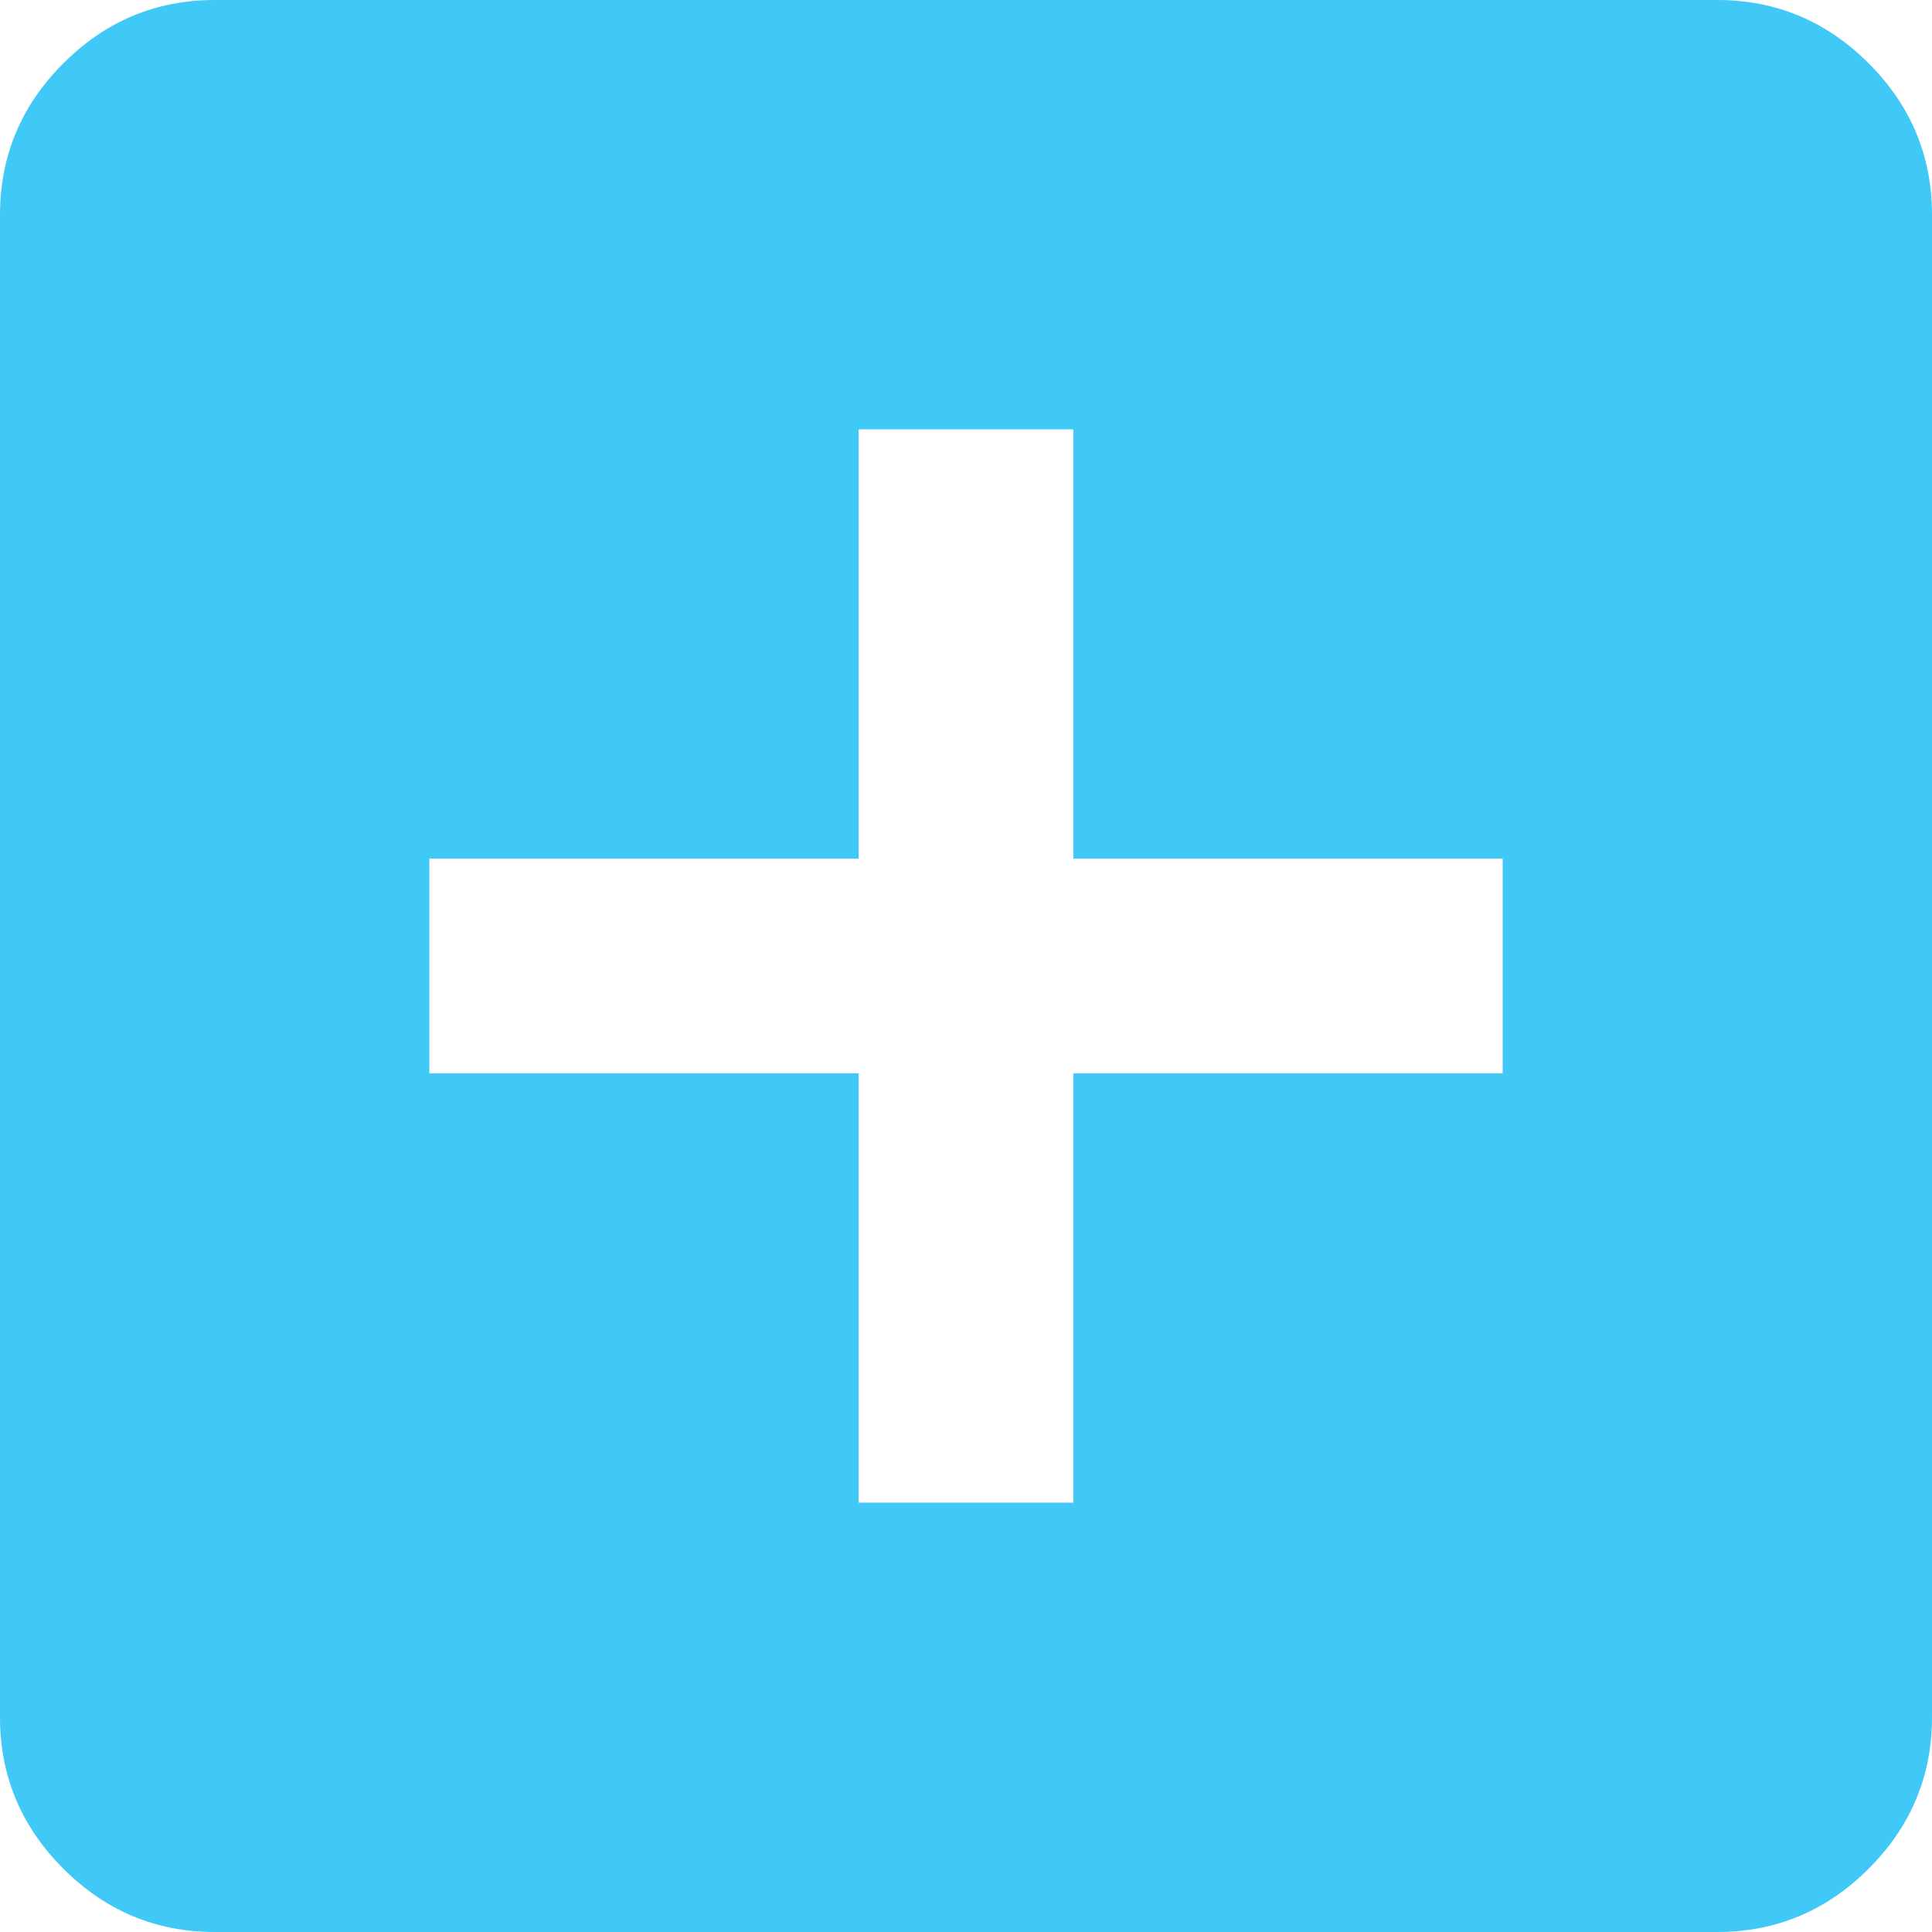 <svg width="37" height="37" viewBox="0 0 37 37" fill="none" xmlns="http://www.w3.org/2000/svg">
<g clip-path="url(#clip0_6358_172)">
<path d="M16.444 28.778H20.556V20.556H28.778V16.444H20.556V8.222H16.444V16.444H8.222V20.556H16.444V28.778ZM4.111 37C2.981 37 2.014 36.589 1.213 35.787C0.411 34.986 0 34.019 0 32.889V4.111C0 2.981 0.411 2.014 1.213 1.213C2.014 0.411 2.981 0 4.111 0H32.889C34.019 0 34.986 0.411 35.787 1.213C36.589 2.014 37 2.981 37 4.111V32.889C37 34.019 36.589 34.986 35.787 35.787C34.986 36.589 34.019 37 32.889 37H4.111Z" fill="#40C8F6"/>
</g>
<defs>
<clipPath id="clip0_6358_172">
<rect width="37" height="37" fill="white"/>
</clipPath>
</defs>
</svg>
